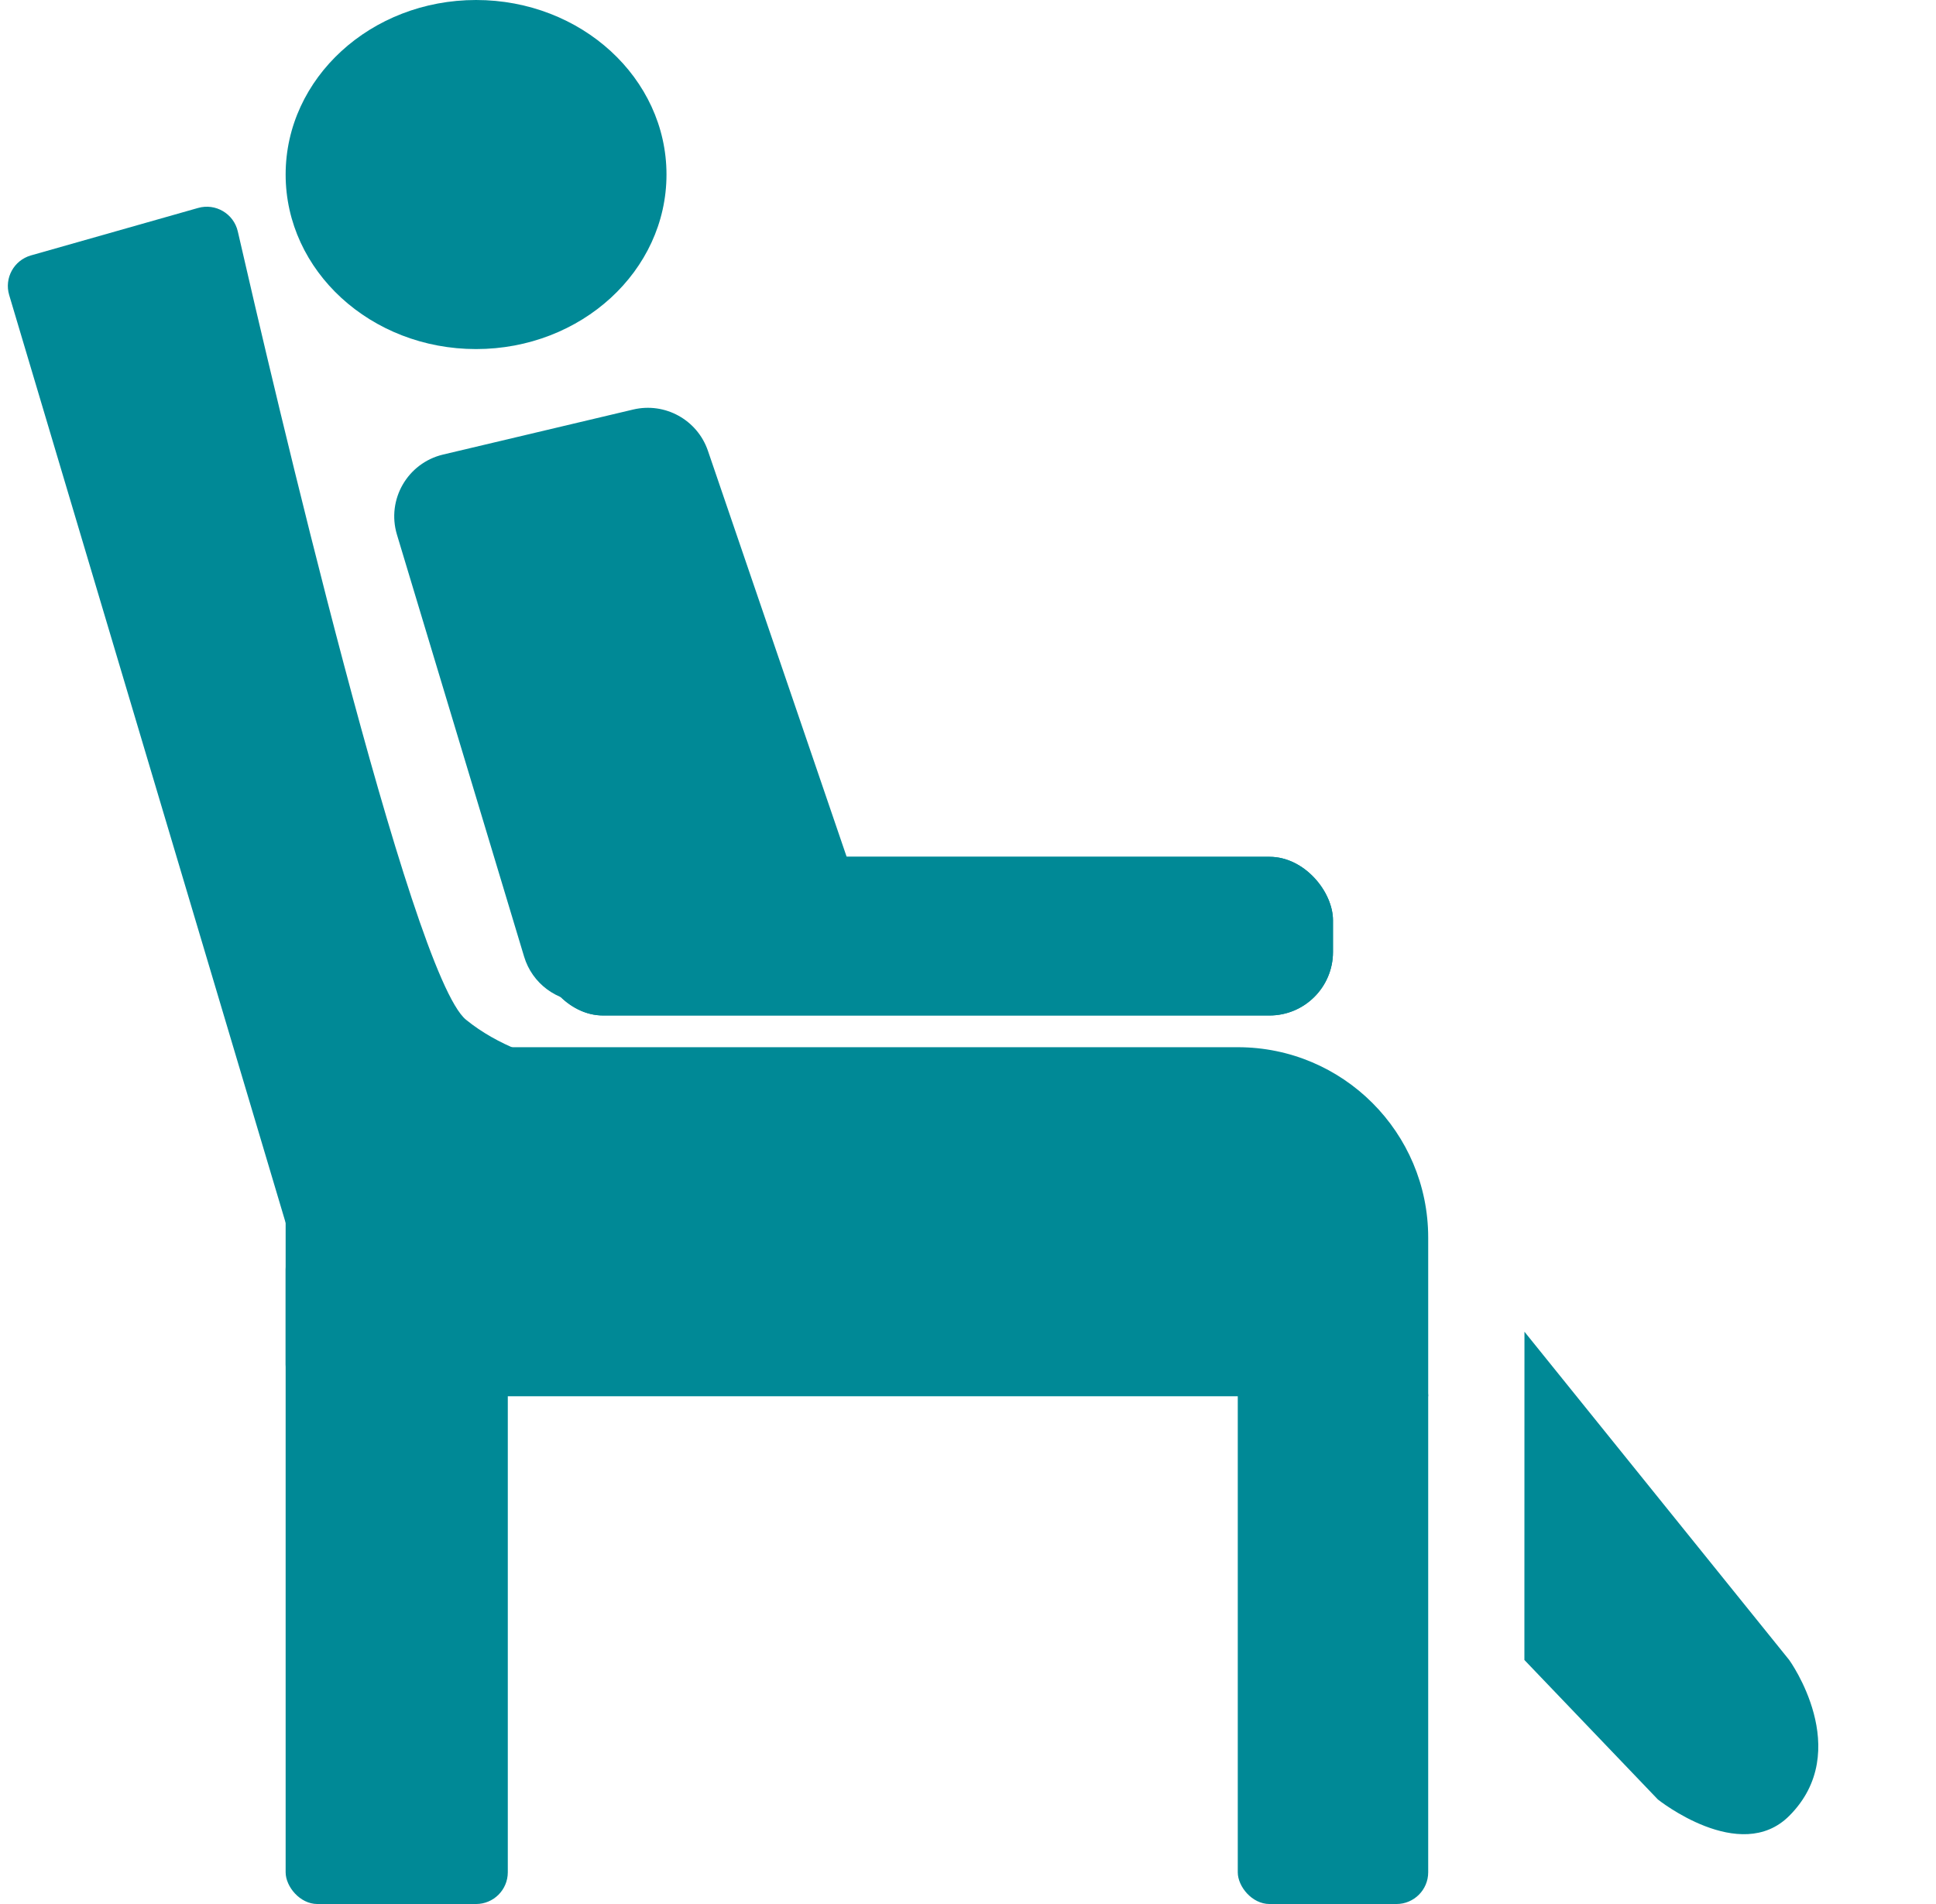 <svg width="61" height="60" viewBox="0 0 61 60" fill="none" xmlns="http://www.w3.org/2000/svg">
<rect x="9" y="39" width="7" height="21" rx="1" fill="#008996"/>
<rect x="39" y="43" width="6" height="17" rx="1" fill="#008996"/>
<path d="M10 44C9.448 44 9 43.552 9 43L9 33L39 33C42.314 33 45 35.686 45 39L45 44L10 44Z" fill="#008996"/>
<path d="M0.289 9.297C0.13 8.763 0.438 8.202 0.974 8.049L6.242 6.553C6.794 6.396 7.365 6.734 7.493 7.294C8.554 11.933 12.937 30.715 14.684 32.135C16.679 33.757 19.767 33.829 19.767 33.829L9.107 38.892L0.289 9.297Z" fill="#008996"/>
<ellipse cx="15" cy="5.5" rx="6" ry="5.5" fill="#008996"/>
<path d="M12.507 16.847C12.175 15.744 12.84 14.59 13.961 14.324L19.951 12.905C20.953 12.668 21.972 13.23 22.305 14.204L27.334 28.924C27.777 30.221 26.812 31.57 25.441 31.57L18.428 31.57C17.546 31.57 16.768 30.992 16.514 30.147L12.507 16.847Z" fill="#008996"/>
<rect x="17" y="27" width="25" height="5" rx="2" fill="#008996"/>
<rect x="17" y="27" width="25" height="5" rx="2" fill="#008996"/>
<path d="M48.031 52.31L48.033 41.966L56.375 52.31C56.375 52.31 58.437 55.162 56.375 57.223C54.824 58.775 52.237 56.706 52.237 56.706L48.031 52.31Z" fill="#008996"/>
</svg>
